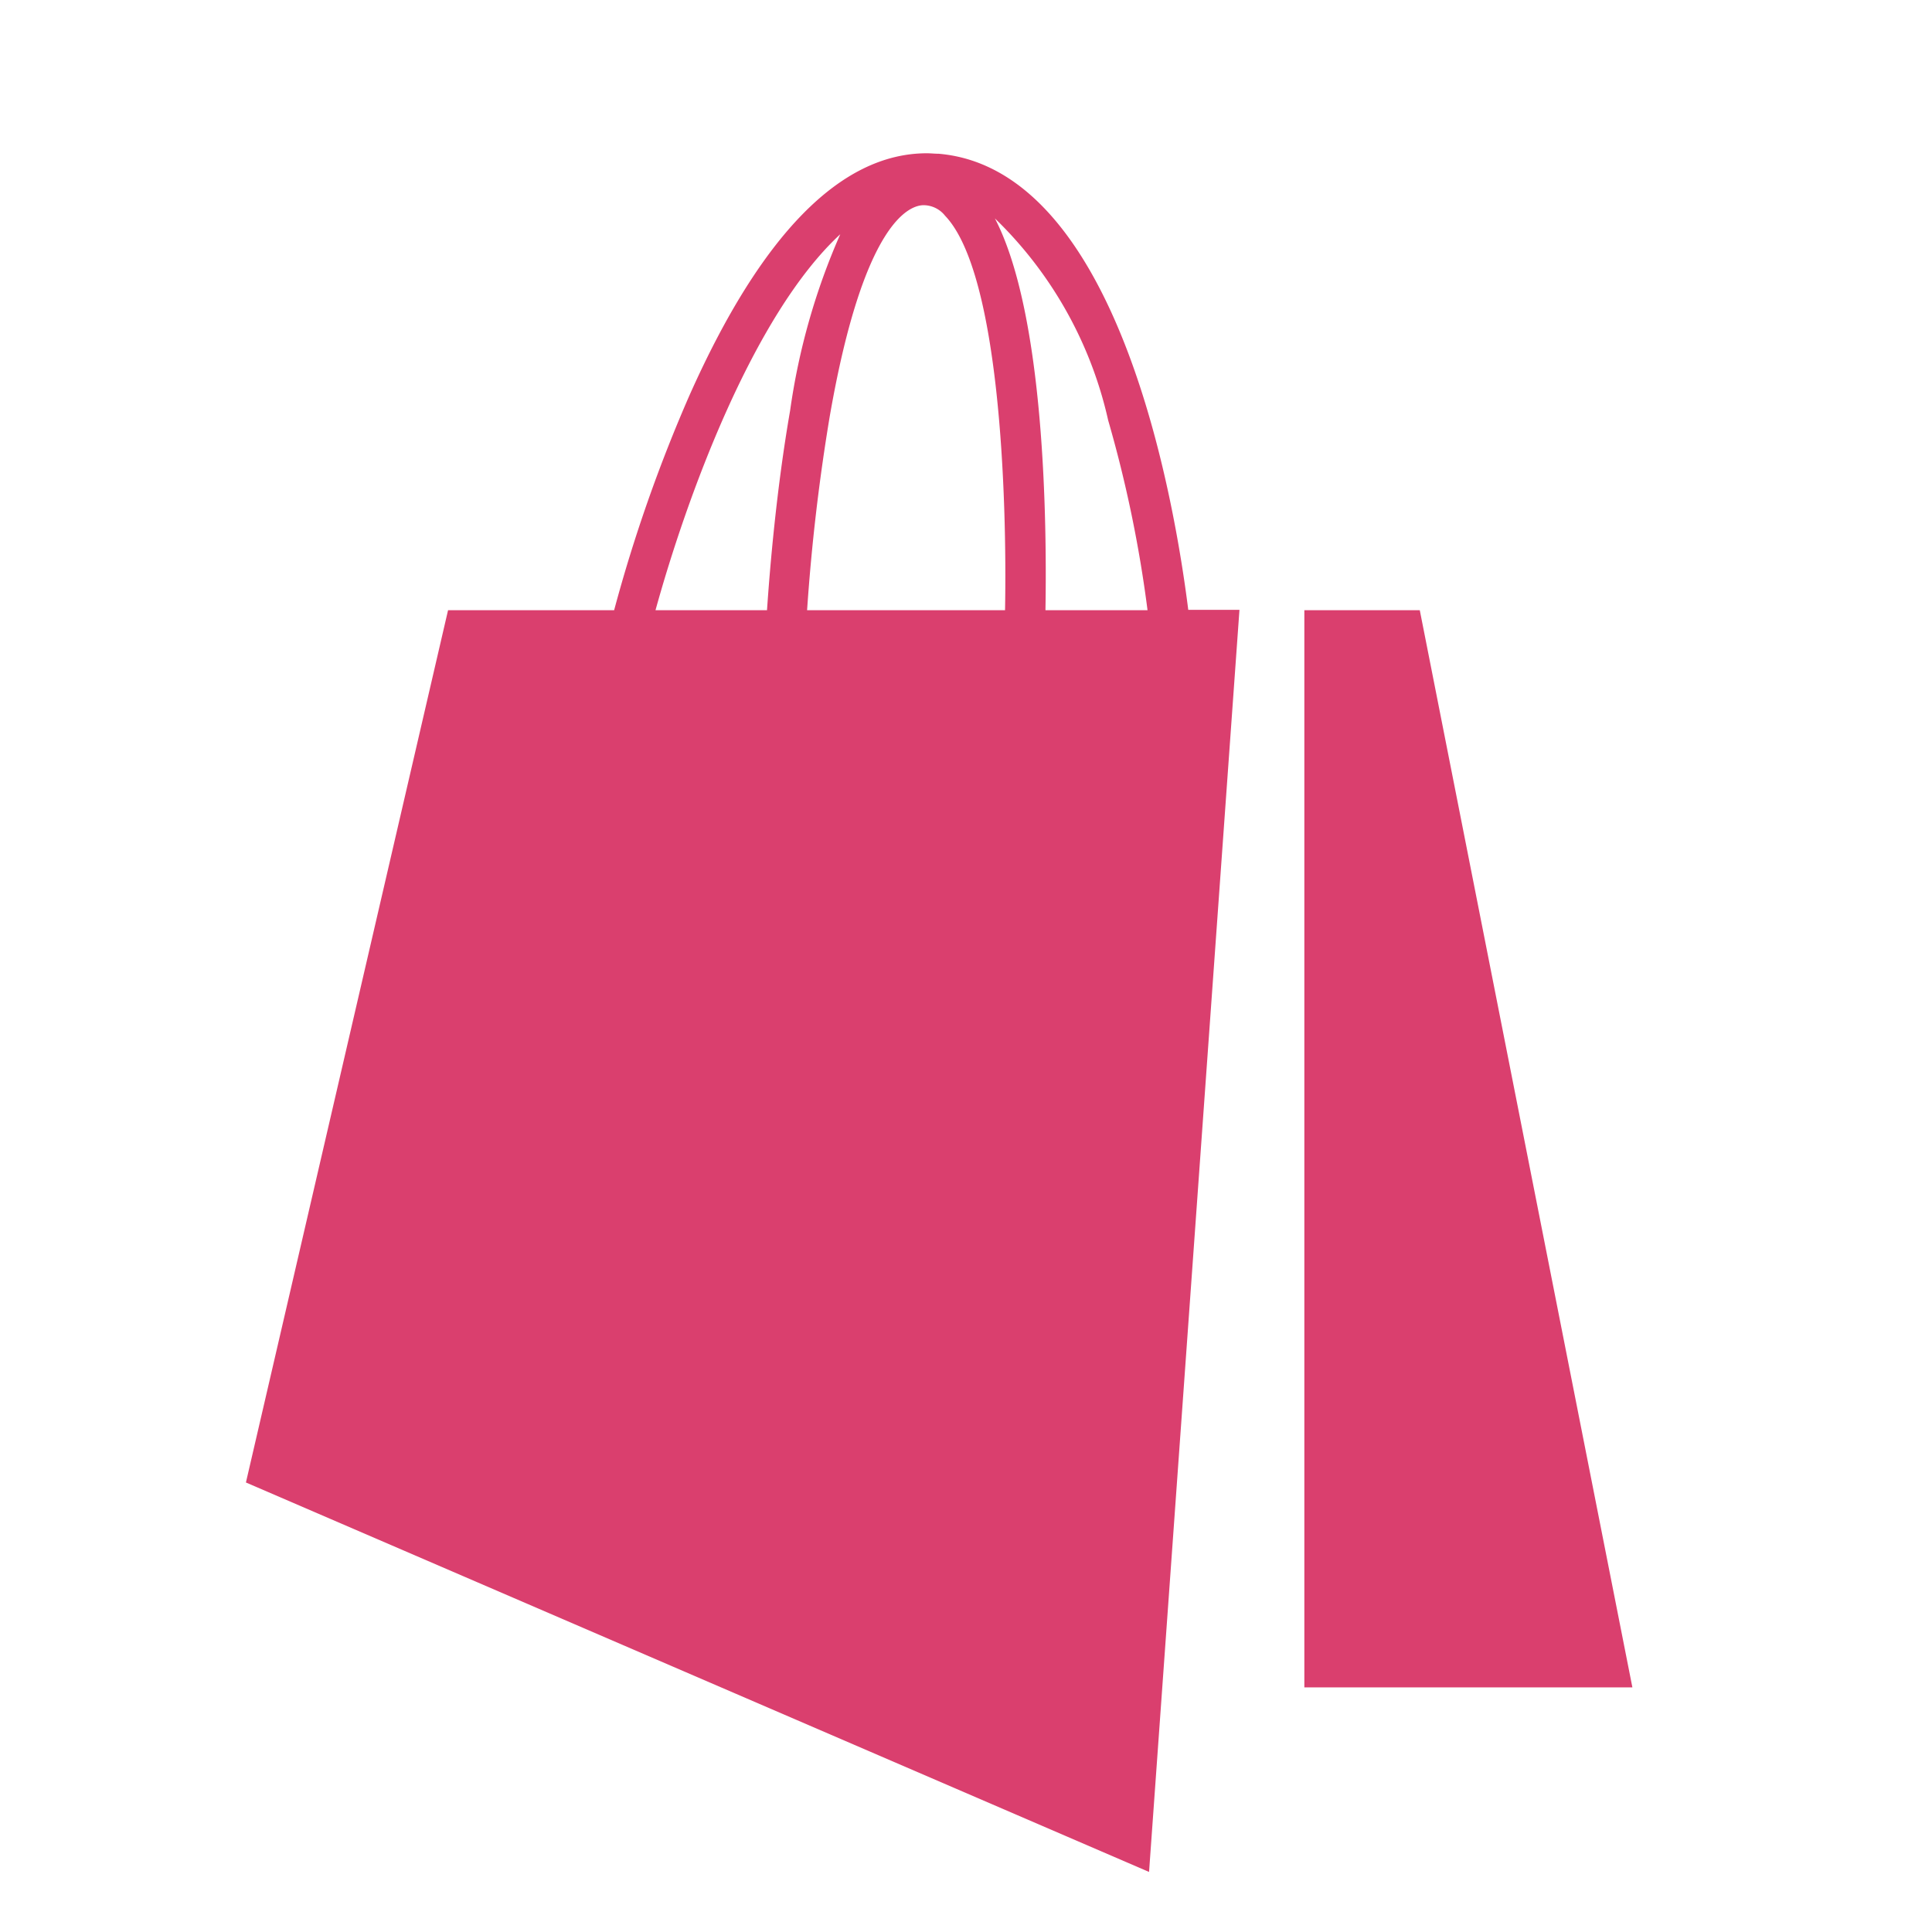 <svg xmlns="http://www.w3.org/2000/svg" width="24" height="24">
    <path data-name="Path 15361" d="M0 0h24v24H0z" style="fill:transparent;fill-rule:evenodd"/>
    <path data-name="Union 19" d="m-6177 22482.506 2.511-10.836h2.063a18.787 18.787 0 0 1 .939-2.676c.886-1.986 1.874-3 2.946-3 .051 0 .1.006.147.006 2.242.193 2.934 4.342 3.1 5.666h.636l-1.123 15.678zm11.2-10.836a15.65 15.65 0 0 0-.489-2.359 5.01 5.01 0 0 0-1.407-2.508c.623 1.2.646 3.8.628 4.867zm-1.77 0c.026-1.42-.067-4.191-.745-4.9a.342.342 0 0 0-.266-.131c-.169 0-.745.191-1.168 2.631a24.794 24.794 0 0 0-.28 2.4zm-2.957 0c.036-.531.118-1.508.287-2.479a8.294 8.294 0 0 1 .623-2.191c-1.089 1.006-1.916 3.295-2.295 4.67zm6.675 13.381v-13.381h1.434l2.641 13.381z" transform="translate(6180.055 -22464.09)" style="fill:#da3f6e"/>
</svg>
